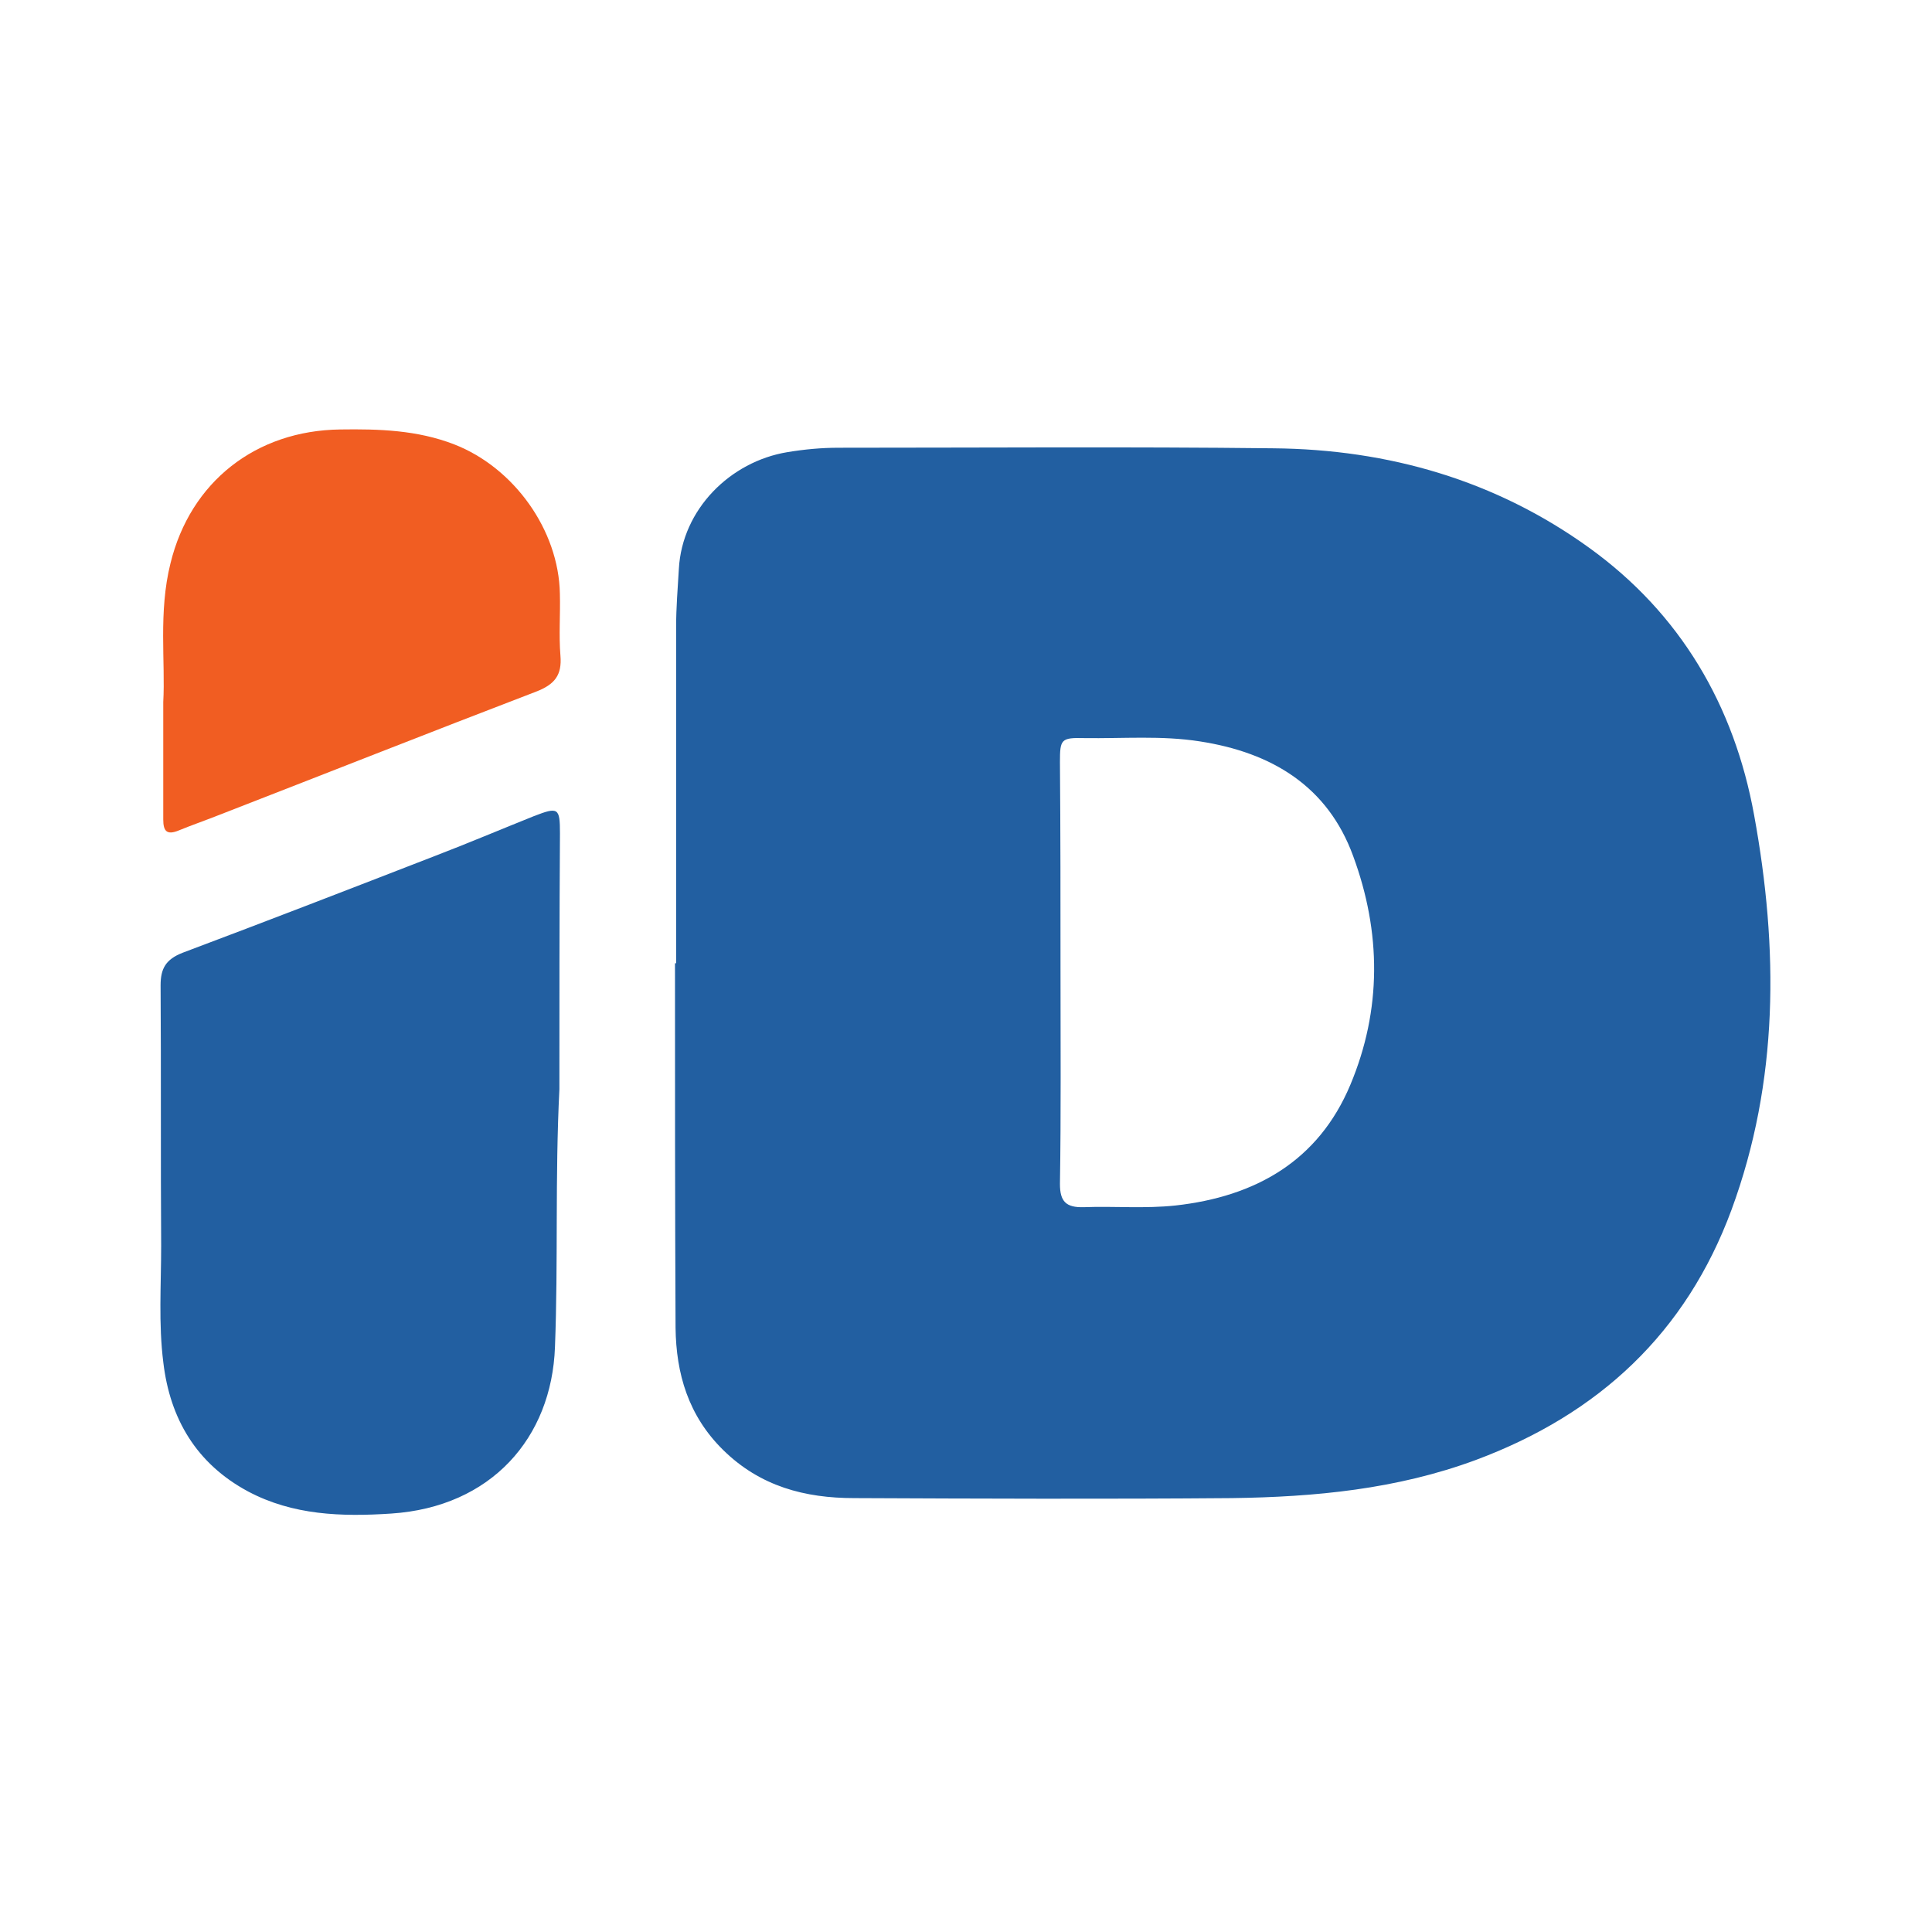<svg width="24" height="24" viewBox="0 0 24 24" fill="none" xmlns="http://www.w3.org/2000/svg">
<path d="M8.399 11.973V7.788C8.399 7.548 8.419 7.307 8.433 7.067C8.474 6.325 9.072 5.734 9.78 5.617C9.993 5.582 10.199 5.562 10.419 5.562C12.219 5.562 14.019 5.548 15.819 5.569C17.249 5.582 18.581 5.967 19.743 6.806C20.876 7.623 21.543 8.764 21.79 10.124C22.093 11.78 22.099 13.429 21.509 15.03C20.945 16.555 19.866 17.565 18.334 18.136C17.352 18.5 16.335 18.596 15.304 18.61C13.738 18.623 12.178 18.617 10.611 18.61C10 18.61 9.443 18.465 8.983 18.012C8.55 17.586 8.399 17.064 8.392 16.494C8.385 14.982 8.385 13.477 8.385 11.966H8.399V11.973ZM13.174 12.062C13.174 12.941 13.181 13.828 13.167 14.707C13.167 14.927 13.243 15.002 13.463 14.996C13.841 14.982 14.225 15.016 14.603 14.975C15.593 14.865 16.376 14.425 16.774 13.477C17.166 12.543 17.159 11.581 16.809 10.633C16.493 9.767 15.799 9.348 14.906 9.21C14.431 9.135 13.95 9.176 13.47 9.169C13.181 9.162 13.167 9.183 13.167 9.465C13.174 10.33 13.174 11.196 13.174 12.062ZM6.949 13.532C6.894 14.625 6.935 15.676 6.894 16.734C6.853 17.861 6.104 18.72 4.86 18.802C4.242 18.843 3.637 18.823 3.081 18.527C2.442 18.184 2.112 17.627 2.029 16.926C1.968 16.445 2.002 15.964 2.002 15.477C1.995 14.398 2.002 13.319 1.995 12.24C1.995 12.034 2.057 11.918 2.27 11.835C3.314 11.443 4.359 11.038 5.403 10.633C5.815 10.475 6.221 10.303 6.633 10.138C6.935 10.021 6.956 10.035 6.956 10.351C6.949 11.43 6.949 12.502 6.949 13.532Z" fill="#225FA1"/>
<path d="M2.028 8.722C2.056 8.227 1.966 7.602 2.118 6.997C2.365 5.987 3.176 5.348 4.227 5.335C4.708 5.328 5.182 5.342 5.642 5.52C6.385 5.809 6.941 6.585 6.955 7.375C6.962 7.63 6.941 7.891 6.962 8.145C6.982 8.385 6.893 8.502 6.659 8.592C5.333 9.1 4.014 9.622 2.688 10.137C2.53 10.199 2.372 10.254 2.221 10.316C2.07 10.378 2.028 10.323 2.028 10.179V8.722Z" fill="#F15D22"/>
</svg>
